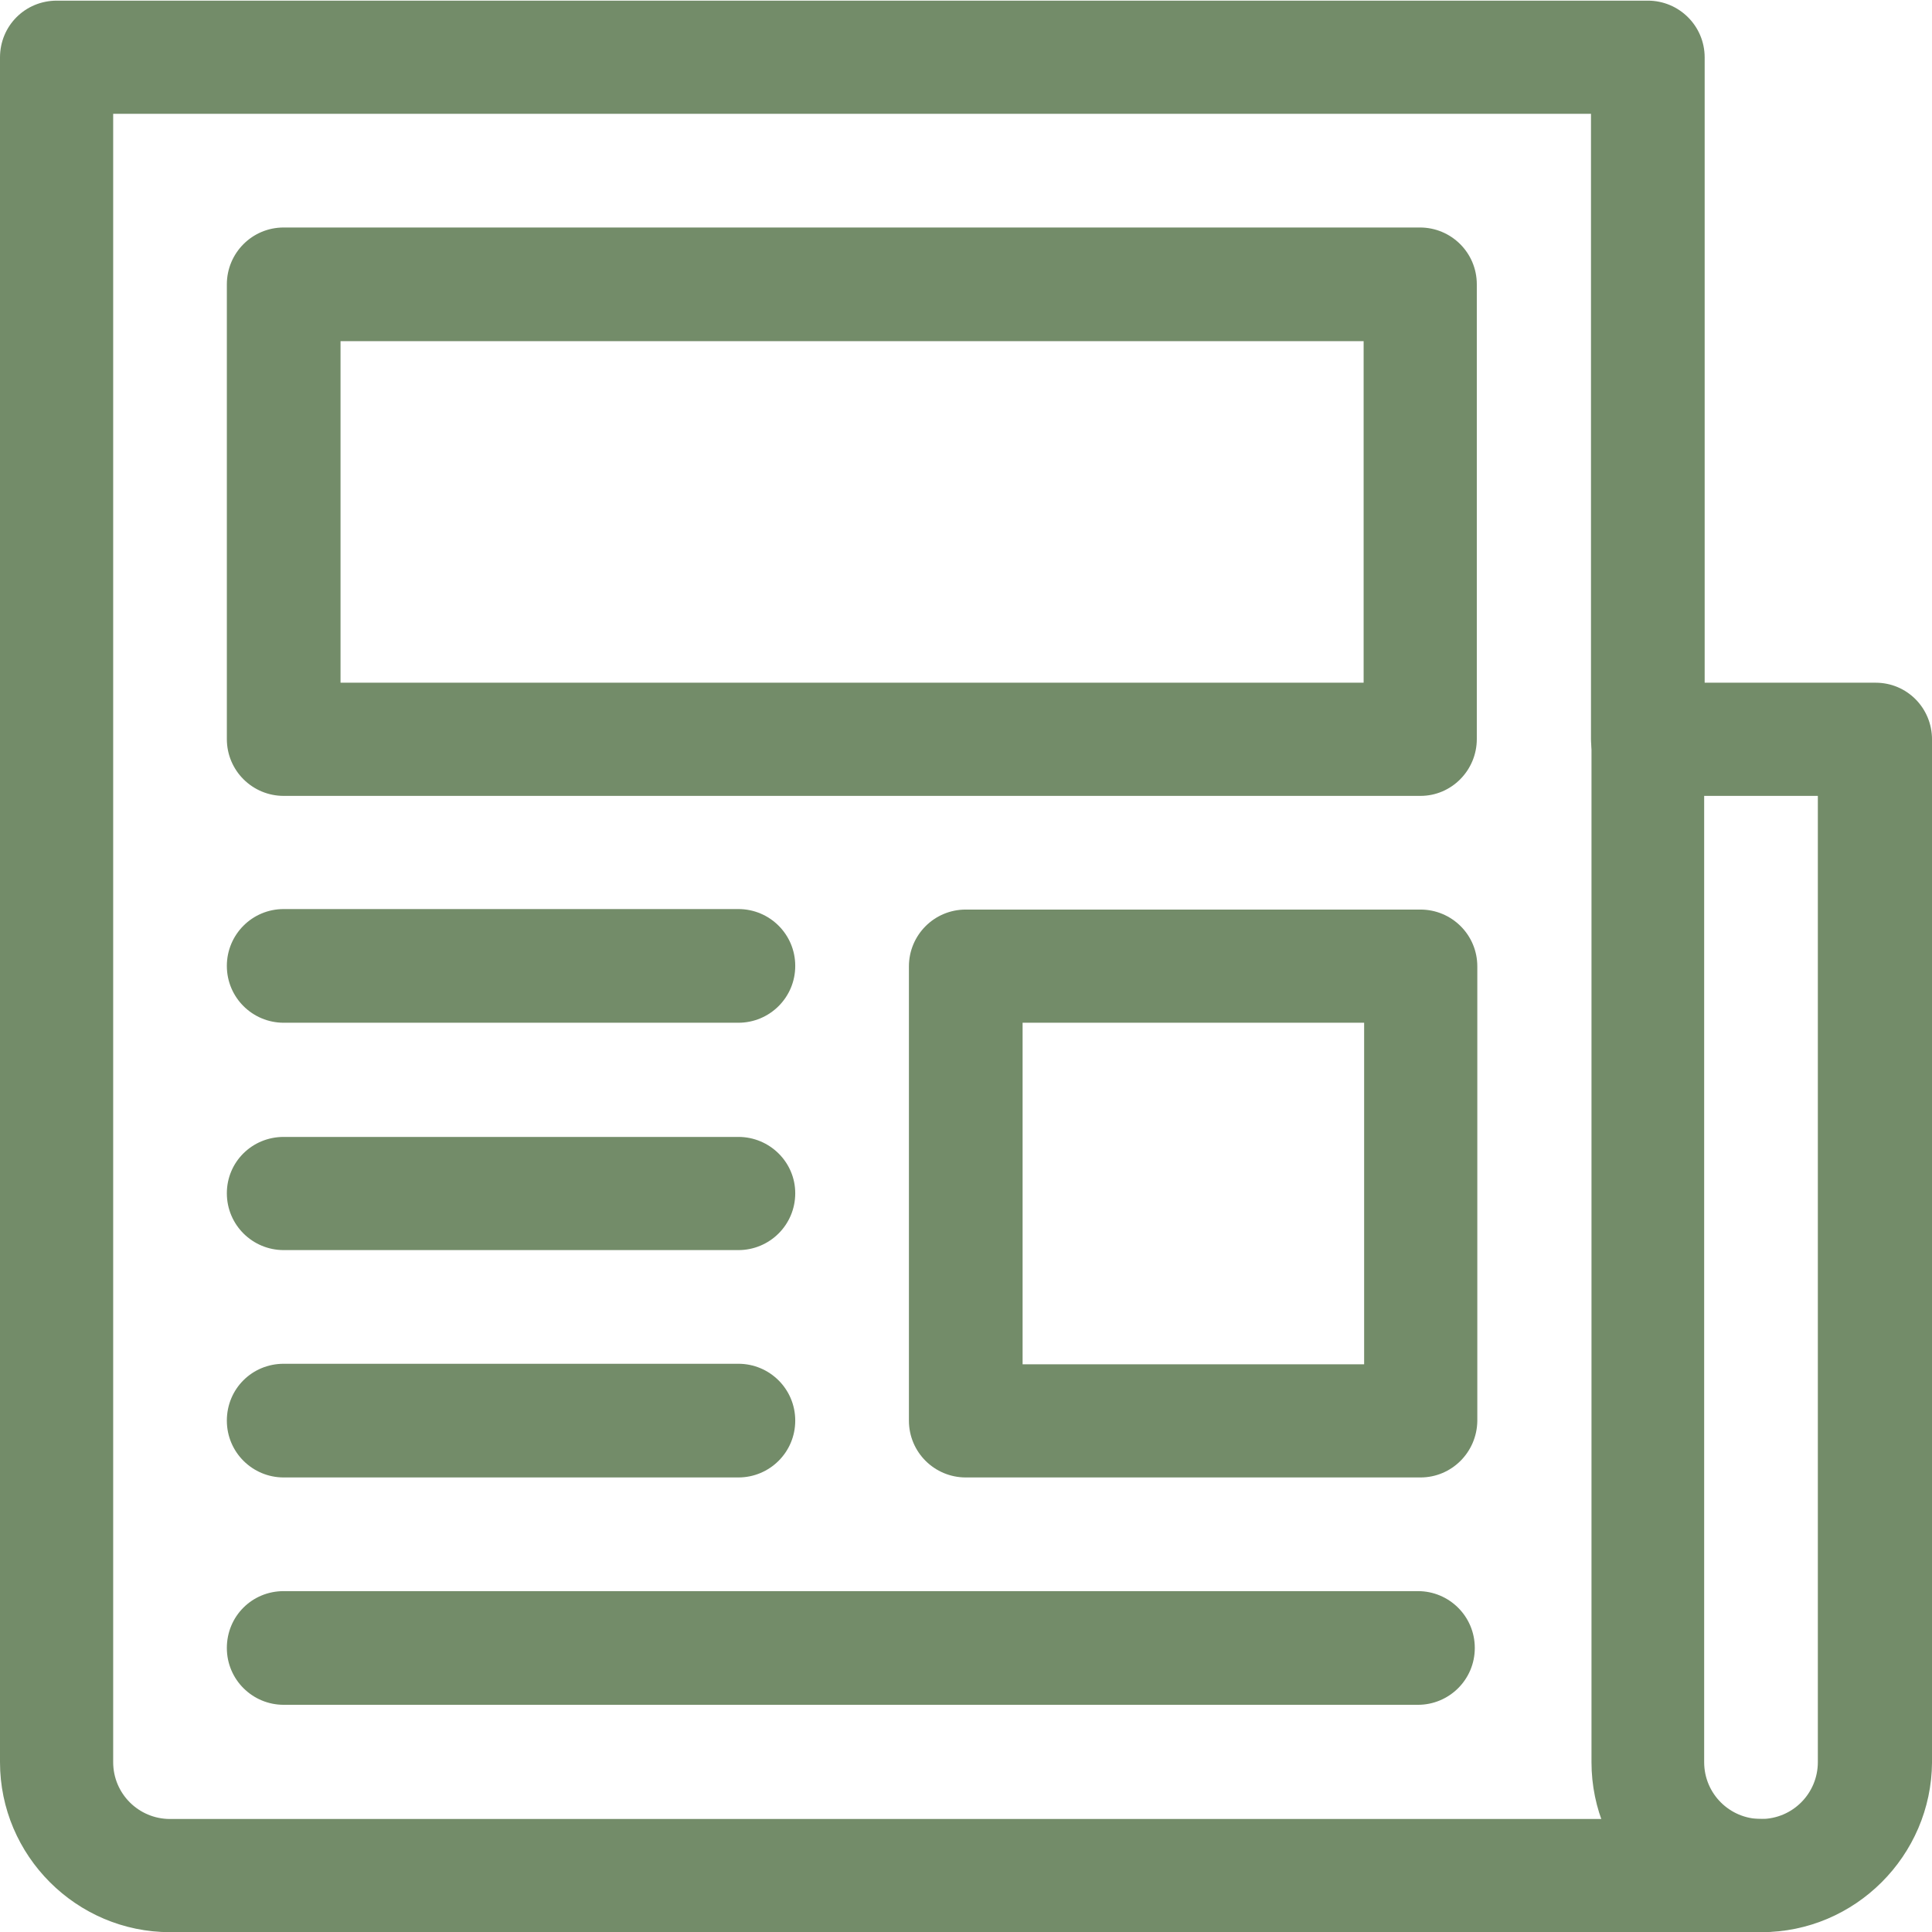 <?xml version="1.0" encoding="utf-8"?>
<!-- Generator: Adobe Illustrator 27.6.1, SVG Export Plug-In . SVG Version: 6.00 Build 0)  -->
<svg version="1.1" id="Layer_1" xmlns="http://www.w3.org/2000/svg" xmlns:xlink="http://www.w3.org/1999/xlink" x="0px" y="0px"
	 viewBox="0 0 512 512" style="enable-background:new 0 0 512 512;" xml:space="preserve">
<style type="text/css">
	.st0{fill:#738C69;}
</style>
<g>
	<g>
		<g transform="matrix(1.333 0 0 -1.333 0 682.667)">
			<g>
				<path class="st0" d="M350.2,128H33.8C15.2,128,0,143.2,0,161.8v338.9C0,507,5,512,11.3,512h316.3c6.2,0,11.3-5,11.3-11.3V365.2
					c0-6.2-5-11.3-11.3-11.3c-6.2,0-11.3,5-11.3,11.3v124.3H22.5V161.8c0-6.3,5.1-11.3,11.3-11.3h316.3c6.2,0,11.3-5,11.3-11.3
					S356.4,128,350.2,128z"/>
			</g>
			<g>
				<path class="st0" d="M350.2,128c-18.7,0-33.8,15.2-33.8,33.8v203.3c0,6.2,5,11.3,11.3,11.3h45.2c6.2,0,11.2-5,11.2-11.3V161.8
					C384,143.2,368.8,128,350.2,128z M338.8,353.9V161.8c0-6.3,5.1-11.3,11.3-11.3c6.3,0,11.3,5.1,11.3,11.3v192.1H338.8z"/>
			</g>
			<g>
				<path class="st0" d="M282.4,218.4H192c-6.2,0-11.3,5-11.3,11.3V320c0,6.2,5,11.3,11.3,11.3h90.4c6.2,0,11.3-5,11.3-11.3v-90.4
					C293.6,223.4,288.6,218.4,282.4,218.4z M203.3,240.9h67.9v67.9h-67.9V240.9z M282.4,353.9H56.4c-6.2,0-11.3,5-11.3,11.3v90.4
					c0,6.2,5,11.3,11.3,11.3h225.9c6.2,0,11.3-5,11.3-11.3v-90.4C293.6,359,288.6,353.9,282.4,353.9z M67.7,376.4h203.4v67.9H67.7
					V376.4z"/>
			</g>
			<g>
				<path class="st0" d="M146.8,308.8H56.4c-6.2,0-11.3,5-11.3,11.3c0,6.2,5,11.3,11.3,11.3h90.4c6.2,0,11.3-5,11.3-11.3
					C158.1,313.8,153,308.8,146.8,308.8z"/>
			</g>
			<g>
				<path class="st0" d="M146.8,263.6H56.4c-6.2,0-11.3,5-11.3,11.3c0,6.2,5,11.2,11.3,11.2h90.4c6.2,0,11.3-5,11.3-11.2
					C158.1,268.6,153,263.6,146.8,263.6z"/>
			</g>
			<g>
				<path class="st0" d="M146.8,218.4H56.4c-6.2,0-11.3,5-11.3,11.3s5,11.3,11.3,11.3h90.4c6.2,0,11.3-5,11.3-11.3
					S153,218.4,146.8,218.4z"/>
			</g>
			<g>
				<path class="st0" d="M281.9,173.2H56.4c-6.2,0-11.3,5-11.3,11.3s5,11.3,11.3,11.3h225.5c6.2,0,11.3-5,11.3-11.3
					S288.1,173.2,281.9,173.2z"/>
			</g>
		</g>
	</g>
</g>
</svg>
